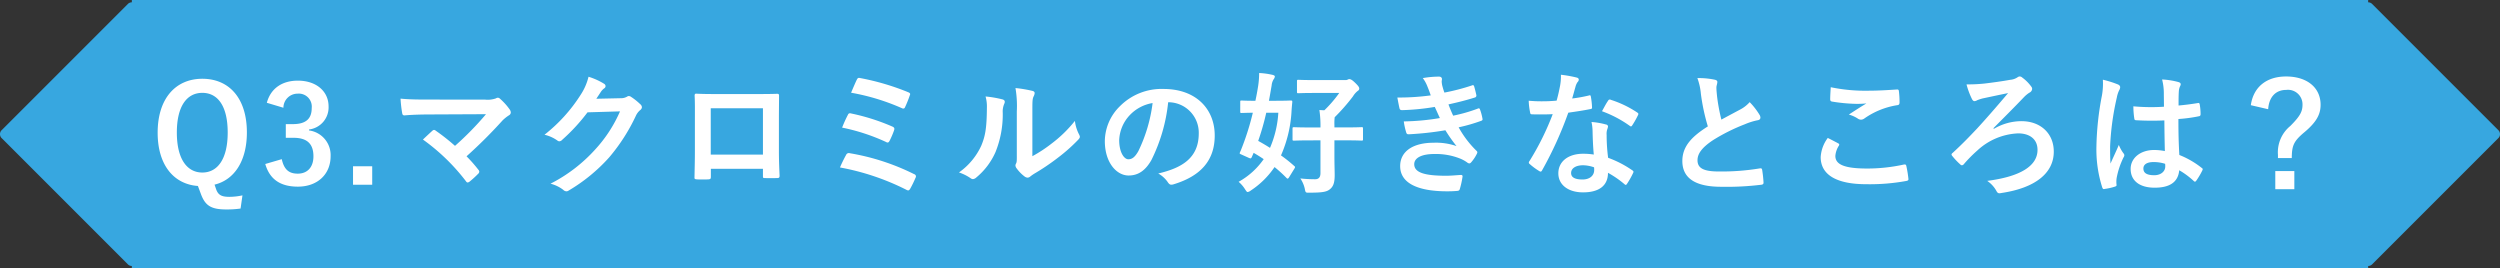 <svg xmlns="http://www.w3.org/2000/svg" width="447.16" height="48.001" viewBox="0 0 447.16 48.001">
  <rect x="0" y="0" width="447.16" height="48.001" fill="#333333" stroke="none"/>
  <g id="グループ_23484" data-name="グループ 23484" transform="translate(-0.002 0.341)">
    <path id="合体_17" data-name="合体 17" d="M23.373,48v-.426a1,1,0,0,1-.707-.293L.086,24.7a1,1,0,0,1,0-1.414L22.667.707a1,1,0,0,1,.707-.293V0h400V.414a1,1,0,0,1,.707.293l22.58,22.58a1,1,0,0,1,0,1.414l-22.58,22.58a1,1,0,0,1-.707.293V48Z" transform="translate(0.208 -0.341)" fill="#37a7e0"/>
    <path id="パス_155326" data-name="パス 155326" d="M16.368,1.944a11.4,11.4,0,0,1-2.352.264c-1.416,0-1.968-.36-2.328-1.272L11.376.024c3.5-.84,5.784-4.176,5.784-9.336,0-6.144-3.192-9.6-7.968-9.6-4.752,0-7.992,3.5-7.992,9.648C1.2-3.48,4.08-.048,8.4.264L8.928,1.68c.768,2.088,1.8,2.784,4.56,2.784A17.2,17.2,0,0,0,16.032,4.3ZM9.192-16.392c2.736,0,4.536,2.328,4.536,7.1,0,4.728-1.8,7.152-4.536,7.152S4.632-4.56,4.632-9.288C4.632-14.064,6.456-16.392,9.192-16.392Zm14.5,2.664a2.538,2.538,0,0,1,2.544-2.52,2.324,2.324,0,0,1,2.52,2.568c0,1.848-.96,2.88-3.36,2.88H24.12v2.448h1.392c2.568,0,3.552,1.224,3.552,3.312,0,1.944-1.08,3.1-2.808,3.1-1.584,0-2.448-.744-2.856-2.592l-2.952.864C21.264-.84,23.256.384,26.28.384c3.5,0,5.856-2.208,5.856-5.448a4.456,4.456,0,0,0-3.864-4.608V-9.84a3.981,3.981,0,0,0,3.5-4.128c0-2.664-2.16-4.608-5.5-4.608-2.784,0-4.848,1.368-5.544,3.96ZM39.576-3.264H36.144V.048h3.432Zm10.3-11.928c-1.656,0-3.6,0-5.232-.168a22.109,22.109,0,0,0,.288,2.568c.048.288.12.432.432.432,1.3-.12,3.072-.168,4.464-.168l10.1-.048a53.8,53.8,0,0,1-5.544,5.664A37.5,37.5,0,0,0,50.976-9.6a.722.722,0,0,0-.336-.168.506.506,0,0,0-.264.12c-.432.384-1.248,1.152-1.728,1.608a35.976,35.976,0,0,1,7.7,7.464q.144.216.288.216a.64.64,0,0,0,.312-.12A17.643,17.643,0,0,0,58.512-1.9a.577.577,0,0,0,.216-.384.543.543,0,0,0-.168-.36,25.575,25.575,0,0,0-2.112-2.4A85.8,85.8,0,0,0,62.9-11.472a7.138,7.138,0,0,1,1.152-.912.6.6,0,0,0,.312-.5,1.019,1.019,0,0,0-.192-.528,11.069,11.069,0,0,0-1.728-1.92.592.592,0,0,0-.408-.192.715.715,0,0,0-.336.12,4.413,4.413,0,0,1-1.992.216Zm29.784-.144c.288-.432.528-.792.792-1.2a2.6,2.6,0,0,1,.6-.648.478.478,0,0,0,.264-.408.5.5,0,0,0-.24-.408,11.806,11.806,0,0,0-2.808-1.272,10.25,10.25,0,0,1-1.416,3.24A28.467,28.467,0,0,1,70.392-8.9a6.51,6.51,0,0,1,2.3,1.032.576.576,0,0,0,.36.144.746.746,0,0,0,.5-.264,33.425,33.425,0,0,0,4.536-4.92L83.9-13.08a24.451,24.451,0,0,1-4.44,6.816,27.649,27.649,0,0,1-7.992,6.12,6.316,6.316,0,0,1,2.28,1.1.846.846,0,0,0,.552.264.649.649,0,0,0,.384-.12,30.484,30.484,0,0,0,7.3-5.976,33.079,33.079,0,0,0,4.752-7.416,2.89,2.89,0,0,1,.792-1.032.692.692,0,0,0,.288-.5.778.778,0,0,0-.312-.552,11.071,11.071,0,0,0-1.632-1.3.7.7,0,0,0-.384-.144.482.482,0,0,0-.312.1,2.227,2.227,0,0,1-1.2.288ZM109.464-2.808v1.272c0,.336.024.384.312.384.72.024,1.488.024,2.208,0,.336,0,.456-.072.456-.408-.048-1.3-.12-2.472-.12-4.56v-5.736c0-1.416.024-2.712.024-3.888.024-.36-.048-.48-.312-.48-1.128.048-2.952.048-4.512.048h-5.712c-1.608,0-3.024,0-4.3-.072-.168,0-.264.1-.264.336.072,1.392.048,2.688.048,3.984v5.88c0,1.824-.048,3.528-.072,4.776-.024.288.1.336.5.36.6.024,1.3.024,1.9,0,.432-.024.528-.072.528-.48V-2.808Zm0-2.544h-9.336v-8.28h9.336Zm15.768-11.064a39.289,39.289,0,0,1,9.072,2.76c.24.12.456.12.576-.168a19.949,19.949,0,0,0,.84-2.088c.144-.312.1-.432-.288-.6a44.2,44.2,0,0,0-8.544-2.52c-.336-.072-.456-.072-.648.312S125.52-17.112,125.232-16.416Zm-1.608,6.24a35.342,35.342,0,0,1,7.848,2.568.581.581,0,0,0,.312.1c.12,0,.216-.1.336-.312a15.283,15.283,0,0,0,.792-1.848c.12-.36.072-.528-.312-.7a37.439,37.439,0,0,0-7.32-2.328c-.36-.1-.5-.024-.624.24A23.509,23.509,0,0,0,123.624-10.176Zm-.384,7.128A43.719,43.719,0,0,1,135.1.936a.715.715,0,0,0,.336.12c.144,0,.24-.1.36-.288a18.758,18.758,0,0,0,.96-1.968.421.421,0,0,0-.24-.648,40.922,40.922,0,0,0-11.5-3.744.534.534,0,0,0-.672.288A24.866,24.866,0,0,0,123.24-3.048ZM157.656-13.08c0-1.728,0-2.208.216-2.664a1.536,1.536,0,0,0,.192-.6c0-.192-.12-.336-.432-.408a22.9,22.9,0,0,0-3-.5,19.163,19.163,0,0,1,.24,4.176v7.512c0,1.224.024,1.512-.144,1.824a.737.737,0,0,0-.1.36.957.957,0,0,0,.216.5,6.93,6.93,0,0,0,1.44,1.464,1.023,1.023,0,0,0,.5.192.762.762,0,0,0,.48-.192,7.971,7.971,0,0,1,.7-.5A39.855,39.855,0,0,0,162.24-4.8a30.337,30.337,0,0,0,3.552-3.144c.264-.264.36-.432.36-.6a1.2,1.2,0,0,0-.144-.408,6.919,6.919,0,0,1-.744-2.424,23.031,23.031,0,0,1-4.2,4.08,24.4,24.4,0,0,1-3.408,2.232Zm-8.376-2.664a6.455,6.455,0,0,1,.24,2.016c-.024,3.84-.336,5.16-1.008,6.792a11.915,11.915,0,0,1-3.984,4.776,8.5,8.5,0,0,1,2.04,1.008.816.816,0,0,0,.456.192,1.088,1.088,0,0,0,.624-.312,12.363,12.363,0,0,0,3.408-4.512,17.962,17.962,0,0,0,1.3-7.056,3.462,3.462,0,0,1,.288-1.632c.144-.336.1-.624-.312-.744A19.4,19.4,0,0,0,149.28-15.744Zm32.76,1.032a5.451,5.451,0,0,1,5.376,5.568c0,4.536-3.192,6.216-7.248,7.176a5.09,5.09,0,0,1,1.68,1.512c.312.48.528.576,1.032.432,4.872-1.464,7.392-4.272,7.392-8.736,0-4.776-3.384-8.328-9.144-8.328a10.5,10.5,0,0,0-7.8,3.072,8.842,8.842,0,0,0-2.712,6.24c0,3.912,2.136,6.168,4.248,6.168,1.8,0,3.048-.96,4.08-2.76a30.052,30.052,0,0,0,3-10.344Zm-2.88.144a27.421,27.421,0,0,1-2.544,8.592c-.648,1.152-1.176,1.464-1.8,1.464-.744,0-1.632-1.224-1.632-3.432a6.911,6.911,0,0,1,1.872-4.44A7.228,7.228,0,0,1,179.16-14.568Zm15.672,1.512c0,.24.024.264.24.264.12,0,.648-.024,2.016-.048a47.509,47.509,0,0,1-2.208,6.888,1.043,1.043,0,0,0-.144.36c0,.12.12.144.384.264l1.224.552c.384.168.432.144.576-.168l.312-.72c.576.336,1.2.72,1.8,1.128A13.381,13.381,0,0,1,194.544-.48a5.48,5.48,0,0,1,1.128,1.3c.24.36.336.528.5.528a1.344,1.344,0,0,0,.576-.288,15.22,15.22,0,0,0,4.224-4.176,23.3,23.3,0,0,1,2.136,1.944c.1.1.144.12.192.12.072,0,.144-.048.24-.192l.96-1.56c.168-.264.192-.36.024-.48a25.478,25.478,0,0,0-2.4-1.92A22.563,22.563,0,0,0,204-12.936c.024-.456.072-1.08.144-1.776.024-.264-.048-.312-.288-.312-.144,0-.792.048-2.688.048h-1.2c.168-.864.312-1.776.48-2.712a2.553,2.553,0,0,1,.36-1.128.957.957,0,0,0,.216-.5c0-.144-.144-.216-.384-.288a13.4,13.4,0,0,0-2.424-.336,15.211,15.211,0,0,1-.168,2.256c-.144.936-.312,1.824-.5,2.712-1.728,0-2.328-.048-2.472-.048-.216,0-.24.024-.24.264Zm6.816.216a18.628,18.628,0,0,1-1.488,6.288c-.72-.456-1.416-.864-2.112-1.248a44.813,44.813,0,0,0,1.44-5.04ZM209.184-7.9V-2.04c0,.744-.312,1.1-.96,1.1a23.678,23.678,0,0,1-2.64-.144,5.4,5.4,0,0,1,.792,1.824c.144.744.144.744.888.72,2.28,0,3.048-.144,3.624-.624s.84-1.1.84-2.52c0-.864-.048-1.848-.048-3.6V-7.9h1.728c2.232,0,2.976.048,3.12.048.24,0,.264-.024.264-.24v-1.9c0-.24-.024-.264-.264-.264-.144,0-.888.048-3.12.048H211.68v-.432a9.751,9.751,0,0,1,.048-1.392,34.736,34.736,0,0,0,3.264-3.72,3.615,3.615,0,0,1,.888-1.008.445.445,0,0,0,.24-.408c0-.216-.144-.456-.768-1.056-.576-.552-.816-.624-1.008-.624a.681.681,0,0,0-.312.1.867.867,0,0,1-.432.072h-5.424c-2.088,0-2.784-.048-2.928-.048-.24,0-.264.024-.264.288v1.824c0,.264.024.288.264.288.144,0,.84-.048,2.928-.048h4.368a22.075,22.075,0,0,1-2.664,3.1l-.888-.048a18.953,18.953,0,0,1,.192,3.12h-1.608c-2.208,0-2.976-.048-3.1-.048-.264,0-.288.024-.288.264v1.9c0,.216.024.24.288.24.12,0,.888-.048,3.1-.048Zm19.728-8.04a42.317,42.317,0,0,1-5.976.384c.144.768.312,1.656.384,1.92.048.24.192.336.48.336a41.562,41.562,0,0,0,5.832-.576c.312.672.672,1.488.912,1.992a41.852,41.852,0,0,1-6.456.6,12.108,12.108,0,0,0,.432,1.968c.072.24.168.336.432.336a56.7,56.7,0,0,0,6.576-.72,27.908,27.908,0,0,0,1.992,2.832,11.114,11.114,0,0,0-4.128-.6c-3.744,0-5.952,1.608-5.952,4.176,0,2.952,2.928,4.512,8.448,4.512q.9,0,1.728-.072c.336-.024.432-.12.5-.36a15.6,15.6,0,0,0,.48-2.184c.024-.192-.048-.312-.288-.312-.864.048-1.752.144-2.64.144-3.672,0-5.712-.5-5.712-2.064,0-1.128,1.32-1.824,3.576-1.824a11.685,11.685,0,0,1,4.512.768,6.043,6.043,0,0,1,1.416.768.638.638,0,0,0,.336.144c.144,0,.24-.072.384-.24a6.96,6.96,0,0,0,.984-1.488c.12-.264.12-.36-.12-.576a17.9,17.9,0,0,1-3.144-4.152A29.538,29.538,0,0,0,237.96-11.4c.24-.1.24-.216.192-.432a9.1,9.1,0,0,0-.432-1.584c-.072-.216-.192-.264-.432-.144a28.186,28.186,0,0,1-4.368,1.248c-.312-.672-.624-1.416-.84-2.016,1.632-.36,3.1-.72,4.7-1.224a.367.367,0,0,0,.288-.432c-.1-.48-.264-1.152-.408-1.608-.072-.192-.192-.216-.408-.12a37.43,37.43,0,0,1-4.9,1.272c-.144-.408-.216-.624-.384-1.248a4.259,4.259,0,0,1-.1-.72c0-.144.048-.312.048-.456,0-.24-.192-.432-.528-.432a16.971,16.971,0,0,0-2.9.264,6.087,6.087,0,0,1,.84,1.536C228.576-16.9,228.72-16.488,228.912-15.936Zm29.16,10.584a12.369,12.369,0,0,0-1.9-.144c-2.712,0-4.44,1.416-4.44,3.5,0,2.064,1.776,3.408,4.416,3.408,2.736,0,4.464-1.1,4.464-3.5a17.85,17.85,0,0,1,2.928,2.016c.1.1.168.144.24.144S263.928.024,264-.1a14.77,14.77,0,0,0,1.1-1.944c.12-.24.1-.336-.144-.5a18.818,18.818,0,0,0-4.32-2.232,31.346,31.346,0,0,1-.264-4.08,2.494,2.494,0,0,1,.1-.984,3.009,3.009,0,0,0,.144-.5.369.369,0,0,0-.336-.384,12.974,12.974,0,0,0-2.616-.456,8.429,8.429,0,0,1,.192,1.7C257.88-8.352,257.928-6.888,258.072-5.352Zm.048,2.28a2.766,2.766,0,0,1,.024.48c0,1.008-.792,1.7-2.088,1.7-1.368,0-2.04-.384-2.04-1.152,0-.912.936-1.392,2.136-1.392A6.116,6.116,0,0,1,258.12-3.072Zm-3.912-12.312c.216-.72.408-1.464.576-2.04a2.638,2.638,0,0,1,.384-.888.591.591,0,0,0,.216-.456c0-.168-.144-.312-.384-.36a22.194,22.194,0,0,0-2.808-.5,9.288,9.288,0,0,1-.144,1.944c-.168.864-.336,1.68-.624,2.688-1.1.1-1.824.12-2.76.12-.7,0-1.248-.024-2.232-.1a12.54,12.54,0,0,0,.24,2.04c.048.312.1.384.336.384.6.024.792.024,1.32.024.744,0,1.488,0,2.4-.048A48.418,48.418,0,0,1,246.576-4.2a.459.459,0,0,0-.12.288c0,.1.048.168.168.264a11.394,11.394,0,0,0,1.656,1.224.665.665,0,0,0,.288.12c.1,0,.168-.072.264-.24a66.317,66.317,0,0,0,4.68-10.3c1.488-.216,2.664-.384,3.96-.648.192-.024.288-.072.288-.288a13.025,13.025,0,0,0-.216-1.944c-.048-.264-.144-.264-.36-.192A25.794,25.794,0,0,1,254.208-15.384Zm5.328,2.28a20.742,20.742,0,0,1,4.968,2.616.335.335,0,0,0,.216.1c.072,0,.144-.048.216-.168a14.6,14.6,0,0,0,1.008-1.776.572.572,0,0,0,.1-.288c0-.1-.072-.168-.216-.264a18.725,18.725,0,0,0-4.7-2.256.335.335,0,0,0-.5.168C260.3-14.544,259.944-13.824,259.536-13.1ZM276.6-19.032a10.739,10.739,0,0,1,.624,2.784,36.423,36.423,0,0,0,1.248,5.856c-2.808,1.776-4.56,3.528-4.56,6.192,0,3.12,2.4,4.608,6.936,4.608A51.286,51.286,0,0,0,288,.048c.288-.024.456-.144.432-.408a21.2,21.2,0,0,0-.24-2.232c-.048-.288-.168-.336-.432-.288a41.915,41.915,0,0,1-7.32.552c-2.76,0-3.816-.6-3.816-2.016,0-1.128.744-2.256,2.832-3.624a33.4,33.4,0,0,1,5.64-2.808,11.516,11.516,0,0,1,2.3-.72c.336-.048.48-.24.48-.48a.972.972,0,0,0-.168-.5,12.324,12.324,0,0,0-1.752-2.256,5.937,5.937,0,0,1-1.656,1.3c-1.344.72-2.208,1.176-3.408,1.824a33.744,33.744,0,0,1-.768-4.128c-.048-.552-.12-1.128-.12-1.608,0-.336.168-.672.168-1.008,0-.192-.144-.312-.432-.384A13.89,13.89,0,0,0,276.6-19.032Zm23.328,10.7A6.333,6.333,0,0,0,298.656-4.9c0,3.12,2.76,4.848,8.136,4.848a36.191,36.191,0,0,0,7.152-.576c.288-.048.432-.144.408-.36a20.069,20.069,0,0,0-.384-2.352c-.048-.216-.168-.288-.5-.216a30.533,30.533,0,0,1-6.5.7c-4.128,0-5.688-.744-5.688-2.256a3.944,3.944,0,0,1,.624-1.824c.12-.192.1-.312-.12-.432C301.152-7.7,300.552-8.016,299.928-8.328Zm.528-9.072c-.048.864-.1,1.56-.1,2.136,0,.288.1.384.312.432a29.955,29.955,0,0,0,4.2.408,16.5,16.5,0,0,0,1.968-.072c-.84.5-1.9,1.176-3.144,1.992a5.734,5.734,0,0,1,1.68.768,1.008,1.008,0,0,0,.5.144,1.023,1.023,0,0,0,.6-.216,13.982,13.982,0,0,1,5.88-2.376c.288-.024.408-.168.408-.5a15.8,15.8,0,0,0-.12-2.04c-.024-.192-.12-.288-.36-.264-1.536.1-3.336.216-5.088.216A30.277,30.277,0,0,1,300.456-17.4Zm29.088,7.344c1.9-1.92,3.624-3.624,5.5-5.592a5.341,5.341,0,0,1,.936-.768.817.817,0,0,0,.5-.672.658.658,0,0,0-.168-.432,7.3,7.3,0,0,0-1.608-1.608.7.7,0,0,0-.432-.192.69.69,0,0,0-.432.168,2.763,2.763,0,0,1-1.3.432c-1.3.24-3.168.5-4.632.672a27.56,27.56,0,0,1-3.168.144,13.715,13.715,0,0,0,.936,2.544c.144.312.312.456.48.456a1.051,1.051,0,0,0,.5-.168,8.55,8.55,0,0,1,.936-.312c1.584-.336,2.928-.624,4.584-.96-2.352,2.784-4.176,4.848-5.544,6.336C325.2-8.5,324-7.248,322.248-5.64a.411.411,0,0,0-.192.288.617.617,0,0,0,.168.288A11.749,11.749,0,0,0,323.616-3.6a.45.45,0,0,0,.312.168.622.622,0,0,0,.384-.264,24.271,24.271,0,0,1,2.352-2.376,11.4,11.4,0,0,1,7.32-3.072c1.992,0,3.456.984,3.456,2.952,0,2.928-3.192,4.8-9,5.544A5.222,5.222,0,0,1,330.1,1.176c.24.456.456.432.936.336,5.9-.888,9.312-3.48,9.312-7.392,0-3.24-2.352-5.448-5.784-5.448a9.731,9.731,0,0,0-4.92,1.368Zm30.672,4.08a10.015,10.015,0,0,0-1.92-.192c-2.424,0-4.2,1.416-4.2,3.384,0,2.064,1.536,3.36,4.3,3.36,2.832,0,4.2-1.1,4.392-3.12a14.252,14.252,0,0,1,2.592,1.92.332.332,0,0,0,.216.12.29.29,0,0,0,.216-.144,12.967,12.967,0,0,0,1.1-1.848c.12-.264.1-.336-.12-.48a15.707,15.707,0,0,0-3.984-2.3c-.12-2.064-.168-3.744-.168-6.432a27.045,27.045,0,0,0,3.7-.5c.168-.024.264-.144.264-.36a9.6,9.6,0,0,0-.144-1.7c-.048-.264-.1-.36-.384-.288-1.032.168-2.28.336-3.408.432,0-1.1,0-1.728.048-2.544a2.708,2.708,0,0,1,.192-.84,1.03,1.03,0,0,0,.144-.408c0-.216-.168-.336-.432-.408a13.361,13.361,0,0,0-2.9-.456,9.894,9.894,0,0,1,.312,2.352c0,.888.024,1.656.024,2.52a34.719,34.719,0,0,1-5.472-.072,14.7,14.7,0,0,0,.168,2.184c.024.24.12.312.432.312a48.531,48.531,0,0,0,4.944.024C360.144-9.576,360.168-7.824,360.216-5.976Zm.048,2.28a3.378,3.378,0,0,1,.024.48c0,.864-.768,1.56-1.968,1.56-1.416,0-1.944-.456-1.944-1.2s.672-1.152,1.8-1.152A6.685,6.685,0,0,1,360.264-3.7ZM349.128-18.744a12.079,12.079,0,0,1-.168,2.832,52.13,52.13,0,0,0-.984,9.1A22.356,22.356,0,0,0,349.008.5c.12.336.216.36.48.288a10.052,10.052,0,0,0,1.8-.408c.216-.072.312-.144.288-.312A4.532,4.532,0,0,1,351.6-1.2a14.226,14.226,0,0,1,1.224-3.648.7.7,0,0,0,.144-.384.518.518,0,0,0-.144-.336,6.383,6.383,0,0,1-.84-1.512c-.5,1.2-1.008,2.232-1.488,3.336-.072-1.008-.072-2.112-.072-3.072a47.656,47.656,0,0,1,1.2-8.736,4.871,4.871,0,0,1,.432-1.32,1.225,1.225,0,0,0,.168-.528c0-.192-.1-.336-.36-.48A18.741,18.741,0,0,0,349.128-18.744Zm29.568,5.28c.144-2.184,1.344-3.456,3.24-3.456a2.6,2.6,0,0,1,2.9,2.664c0,1.224-.456,2.064-2.184,3.792a6.078,6.078,0,0,0-2.208,5.16v.576h2.472c.024-2.232.312-3,2.3-4.656,2.136-1.8,2.856-3.192,2.856-4.872,0-3.072-2.424-5.064-6.168-5.064-3.552,0-5.856,1.92-6.312,5.136ZM379.968-2.4V.84h3.408V-2.4Z" transform="translate(27.001 32.659)" fill="#fff"/>
  </g>
</svg>

